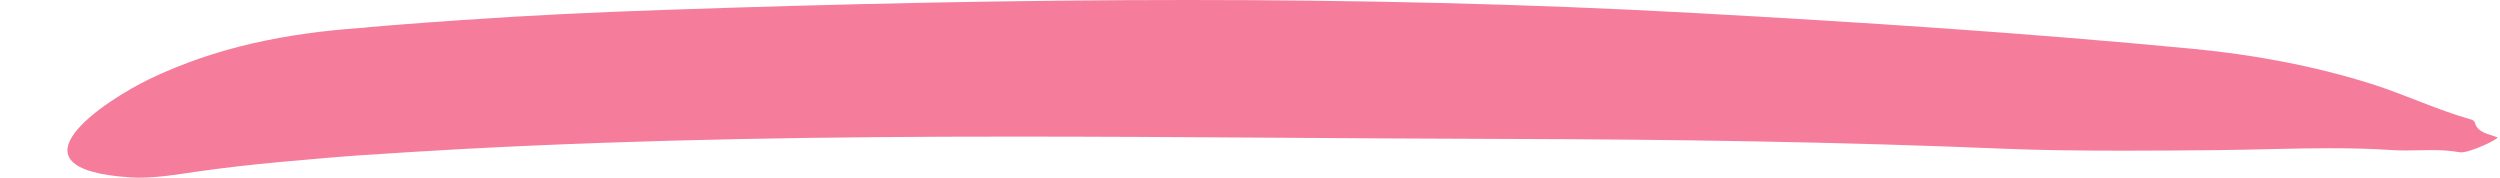 <?xml version="1.0" encoding="UTF-8" standalone="no"?><svg xmlns="http://www.w3.org/2000/svg" xmlns:xlink="http://www.w3.org/1999/xlink" fill="#000000" height="800" preserveAspectRatio="xMidYMid meet" version="1" viewBox="-303.8 0.0 11257.7 800.0" width="11257.7" zoomAndPan="magnify"><g id="change1_1"><path d="M 324.785 800 C 310.363 800 295.977 799.574 281.668 798.645 C -303.766 760.512 174.391 449.859 368.387 356.469 C 669.918 211.309 988.848 149.371 1318.883 126.02 C 1324.031 125.656 1328.934 125.305 1333.598 124.977 C 1334.484 124.633 1343.73 123.594 1366.422 121.453 C 1395.777 118.688 1425.211 116.43 1454.602 114.055 C 1562.184 105.355 1669.859 97.754 1777.523 90.254 C 2079.312 69.23 2381.539 55.082 2683.871 44.723 C 3466.672 17.898 4254.562 0 5042.25 0 C 5806.273 0 6570.113 16.836 7328.859 58.703 C 8077.879 100.023 8826.898 148.48 9573.633 220.133 C 9841.902 245.875 10116.887 296.332 10374.48 377.754 C 10530.637 427.078 10669.602 495.133 10830.121 540.043 C 10833.477 543.152 10836.836 546.258 10840.191 549.363 C 10850.797 597.84 10902.09 603.172 10942.102 618.309 C 10953.918 622.766 10825.219 686.074 10778.43 686.066 C 10776.012 686.066 10773.727 685.895 10771.781 685.531 C 10729.488 677.746 10687.93 675.859 10646.375 675.859 C 10626.906 675.859 10607.438 676.277 10587.832 676.695 C 10568.297 677.113 10548.695 677.531 10529.023 677.531 C 10508.684 677.531 10488.207 677.082 10467.527 675.727 C 10373.609 669.547 10280.695 667.465 10187.98 667.465 C 10021.422 667.465 9855.734 674.188 9686.688 675.914 C 9550.004 677.309 9402.777 678.484 9258.371 678.484 C 9068.582 678.484 8883.762 676.453 8734.59 670.215 C 7982.547 638.77 7229.703 627.441 6477.047 625.633 C 5739.641 623.859 5003.23 615.078 4266.977 615.078 C 3435.789 615.078 2604.801 626.27 1772.832 671.367 C 1617.02 679.812 1461.34 689.848 1305.645 700.109 C 1293.574 701.023 1281.48 701.859 1269.41 702.824 C 1235.844 705.512 1202.262 708.102 1168.703 710.867 C 1098.922 716.609 1029.172 722.703 959.457 729.238 C 831.801 741.207 704.73 755.074 577.836 773.492 C 494.93 785.523 409.105 800 324.785 800" fill="#f67c9b"/></g></svg>